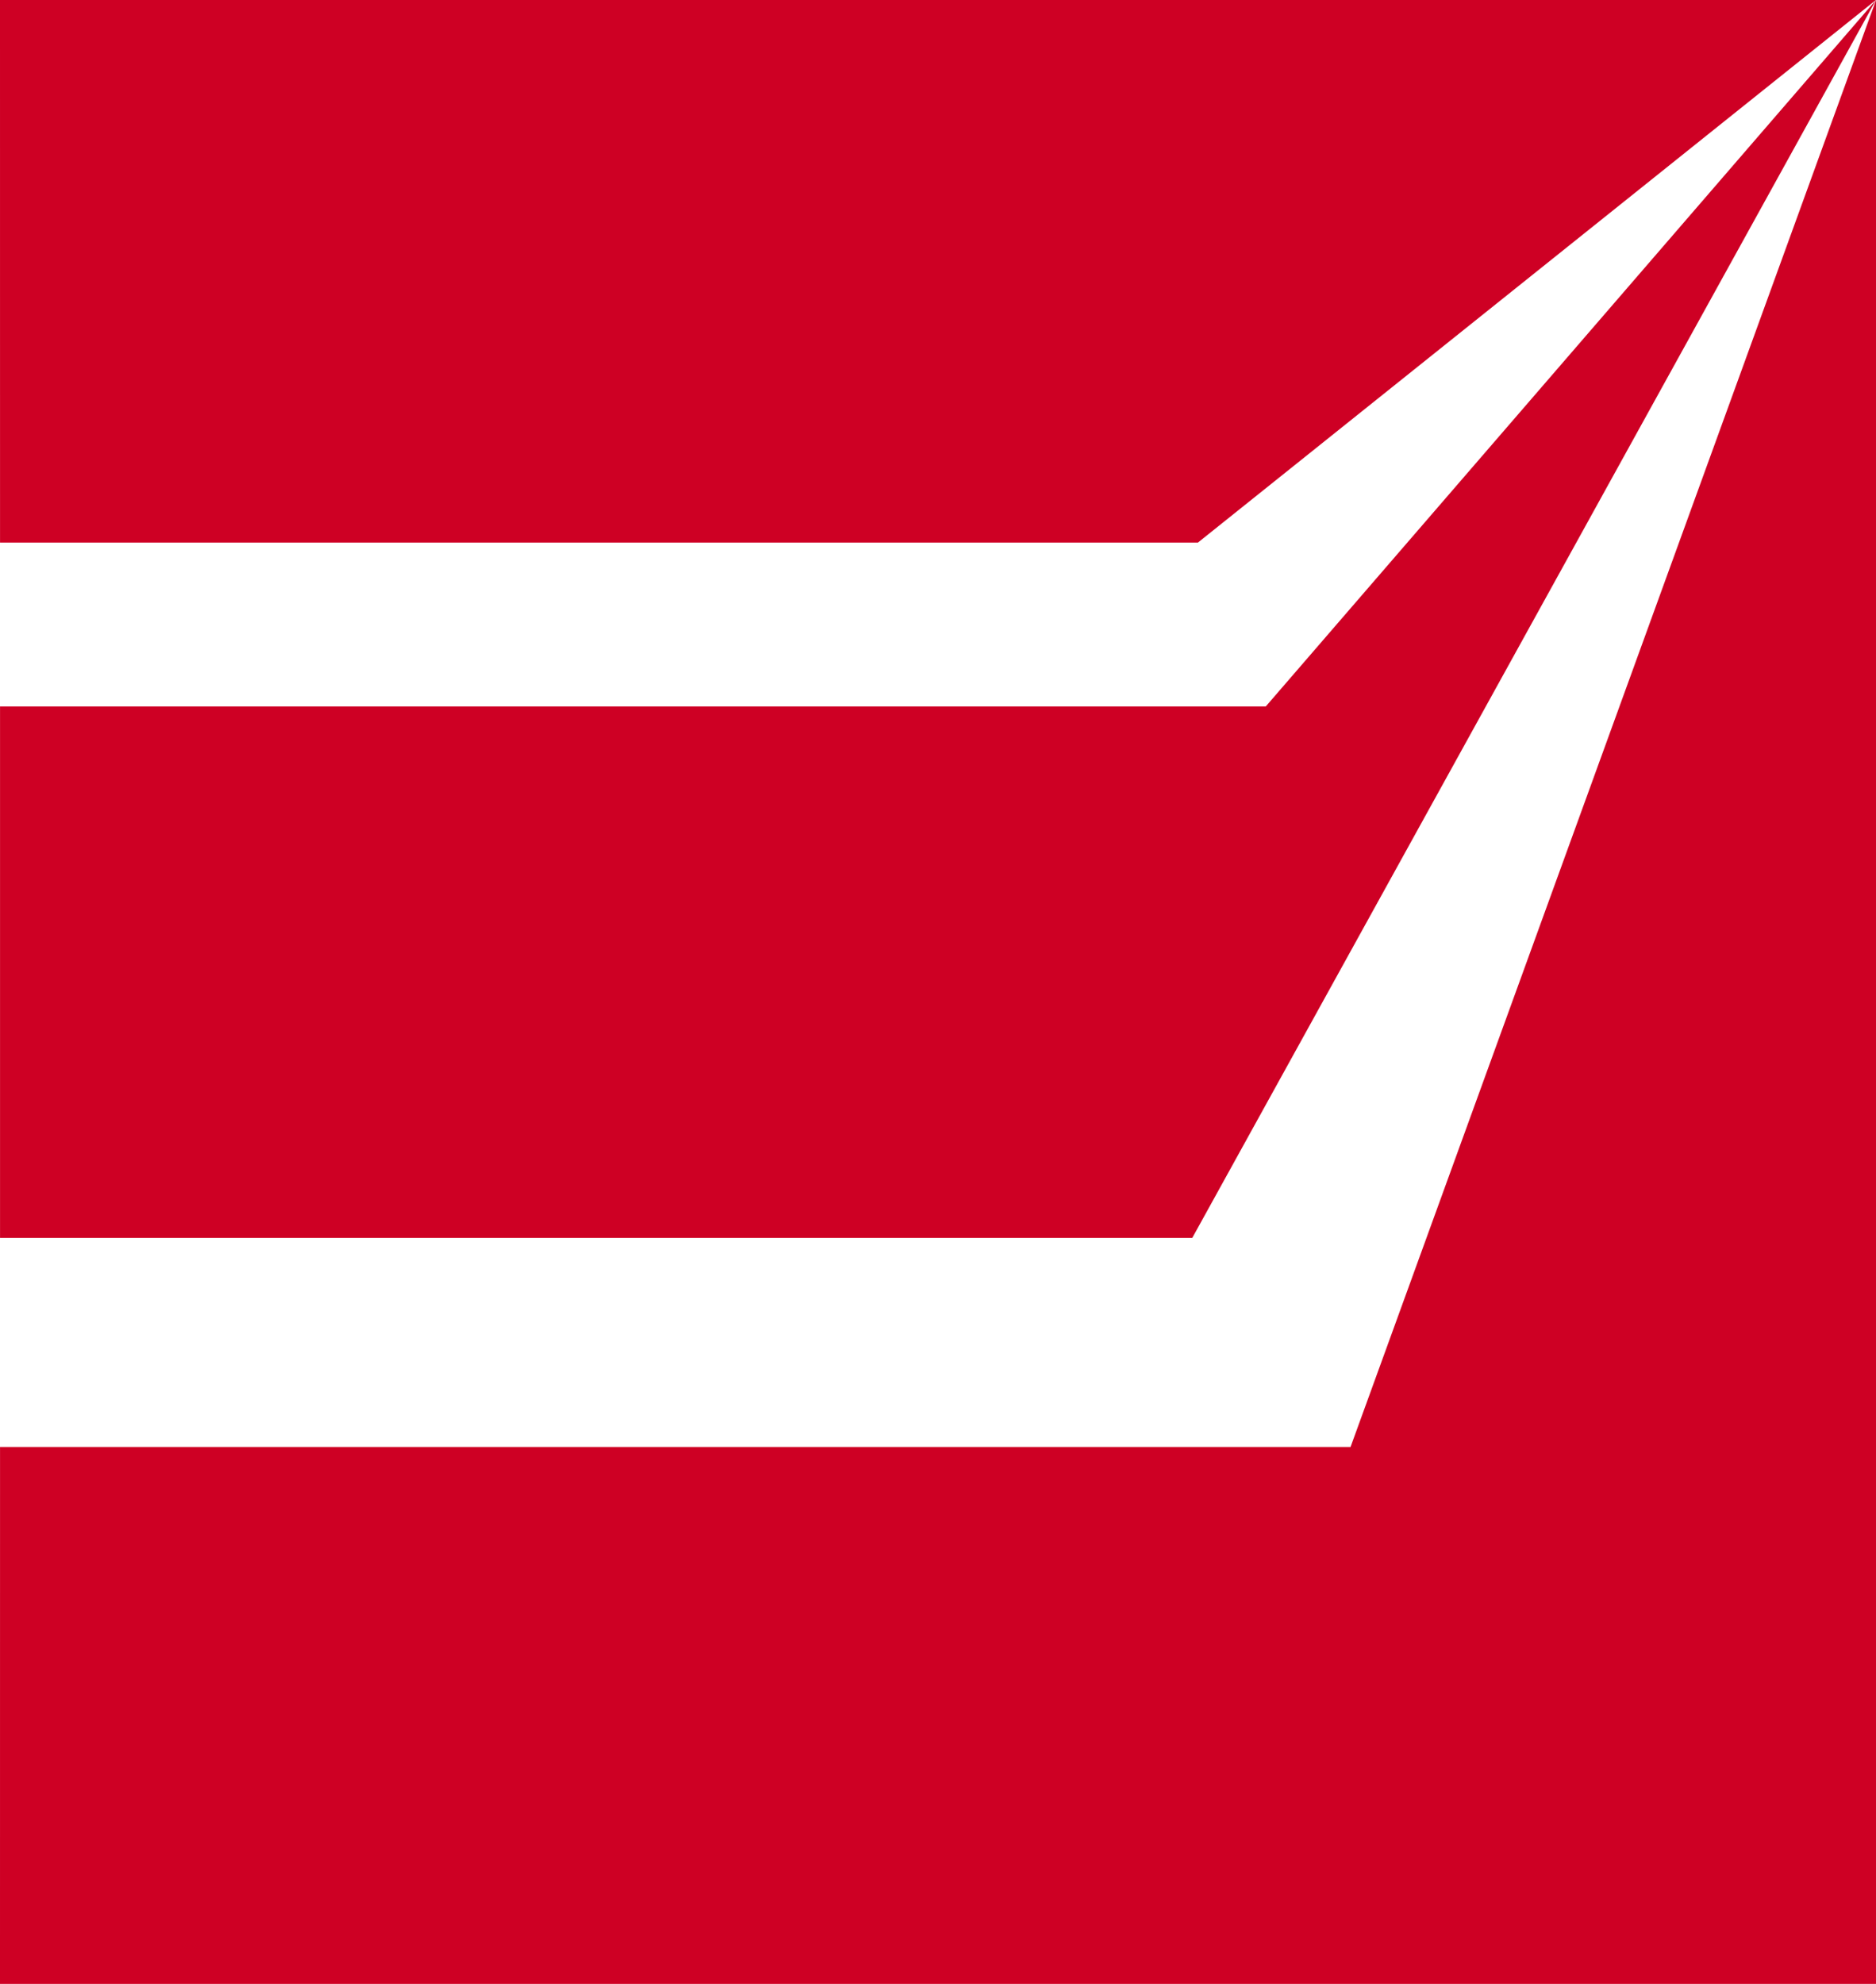 <svg id="Composant_1_1" data-name="Composant 1 – 1" xmlns="http://www.w3.org/2000/svg" width="58.52" height="61.865" viewBox="0 0 58.52 61.865">
  <path id="Tracé_165" data-name="Tracé 165" d="M48.389,115.3h58.52V53.439L90.518,98.557H48.39" transform="translate(-48.389 -53.436)" fill="#ce0024"/>
  <path id="Tracé_166" data-name="Tracé 166" d="M48.39,70.357H85.758l21.149-16.919H48.389" transform="translate(-48.389 -53.438)" fill="#ce0024"/>
  <path id="Tracé_167" data-name="Tracé 167" d="M48.39,92.039H85.581l21.327-38.6v0h0L87.873,75.468H48.39" transform="translate(-48.389 -53.438)" fill="#ce0024"/>
</svg>
